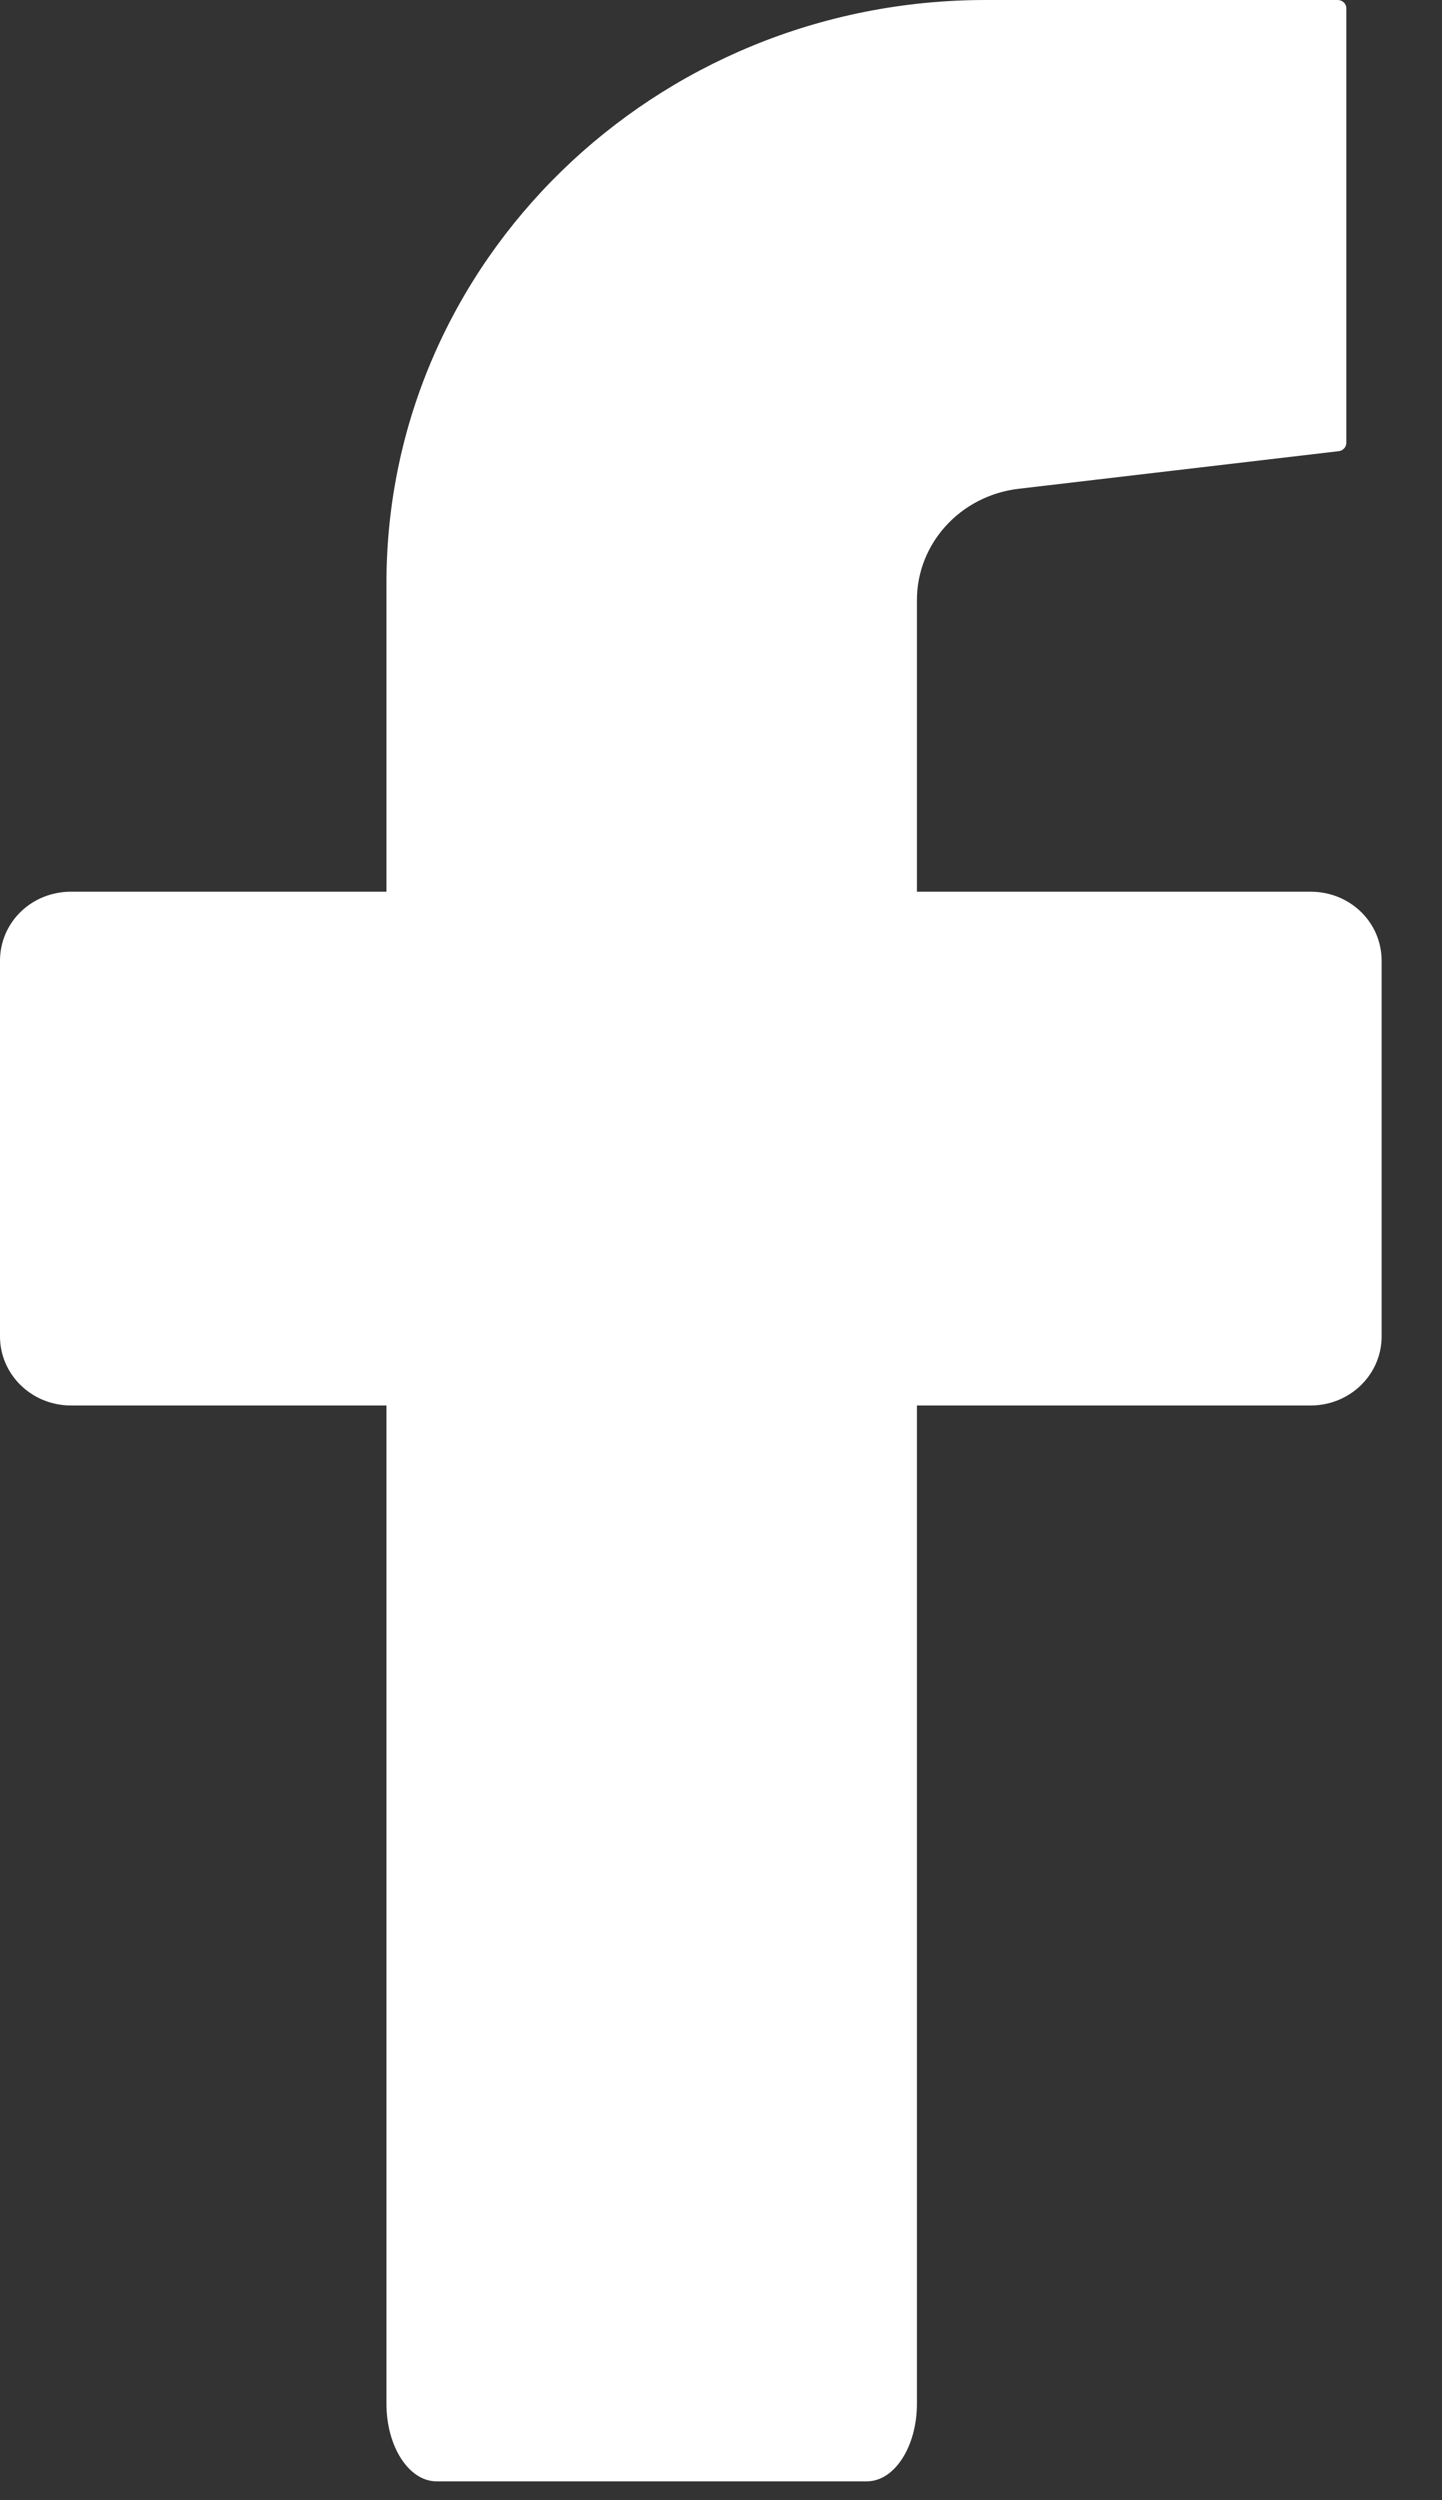 <svg width="15" height="26" viewBox="0 0 15 26" fill="none" xmlns="http://www.w3.org/2000/svg">
<rect x="0" y="0" width="15" height="26" fill="#333333" stroke="none"/>
<path d="M14.372 9.992V13.898C14.372 14.293 14.044 14.616 13.633 14.616H9.538V24.998C9.538 25.442 9.305 25.804 9.017 25.804H4.541C4.253 25.804 4.02 25.442 4.02 24.998V14.616H0.739C0.328 14.616 0 14.293 0 13.898V9.992C0 9.591 0.328 9.273 0.739 9.273H4.02V6.062C4.02 2.715 6.809 0 10.253 0H13.915C13.965 0 14.005 0.039 14.005 0.087V4.605C14.005 4.649 13.97 4.687 13.925 4.692L10.595 5.083C9.99 5.155 9.538 5.652 9.538 6.24V9.273H13.633C14.044 9.273 14.372 9.591 14.372 9.992Z" fill="white"/>
</svg>
